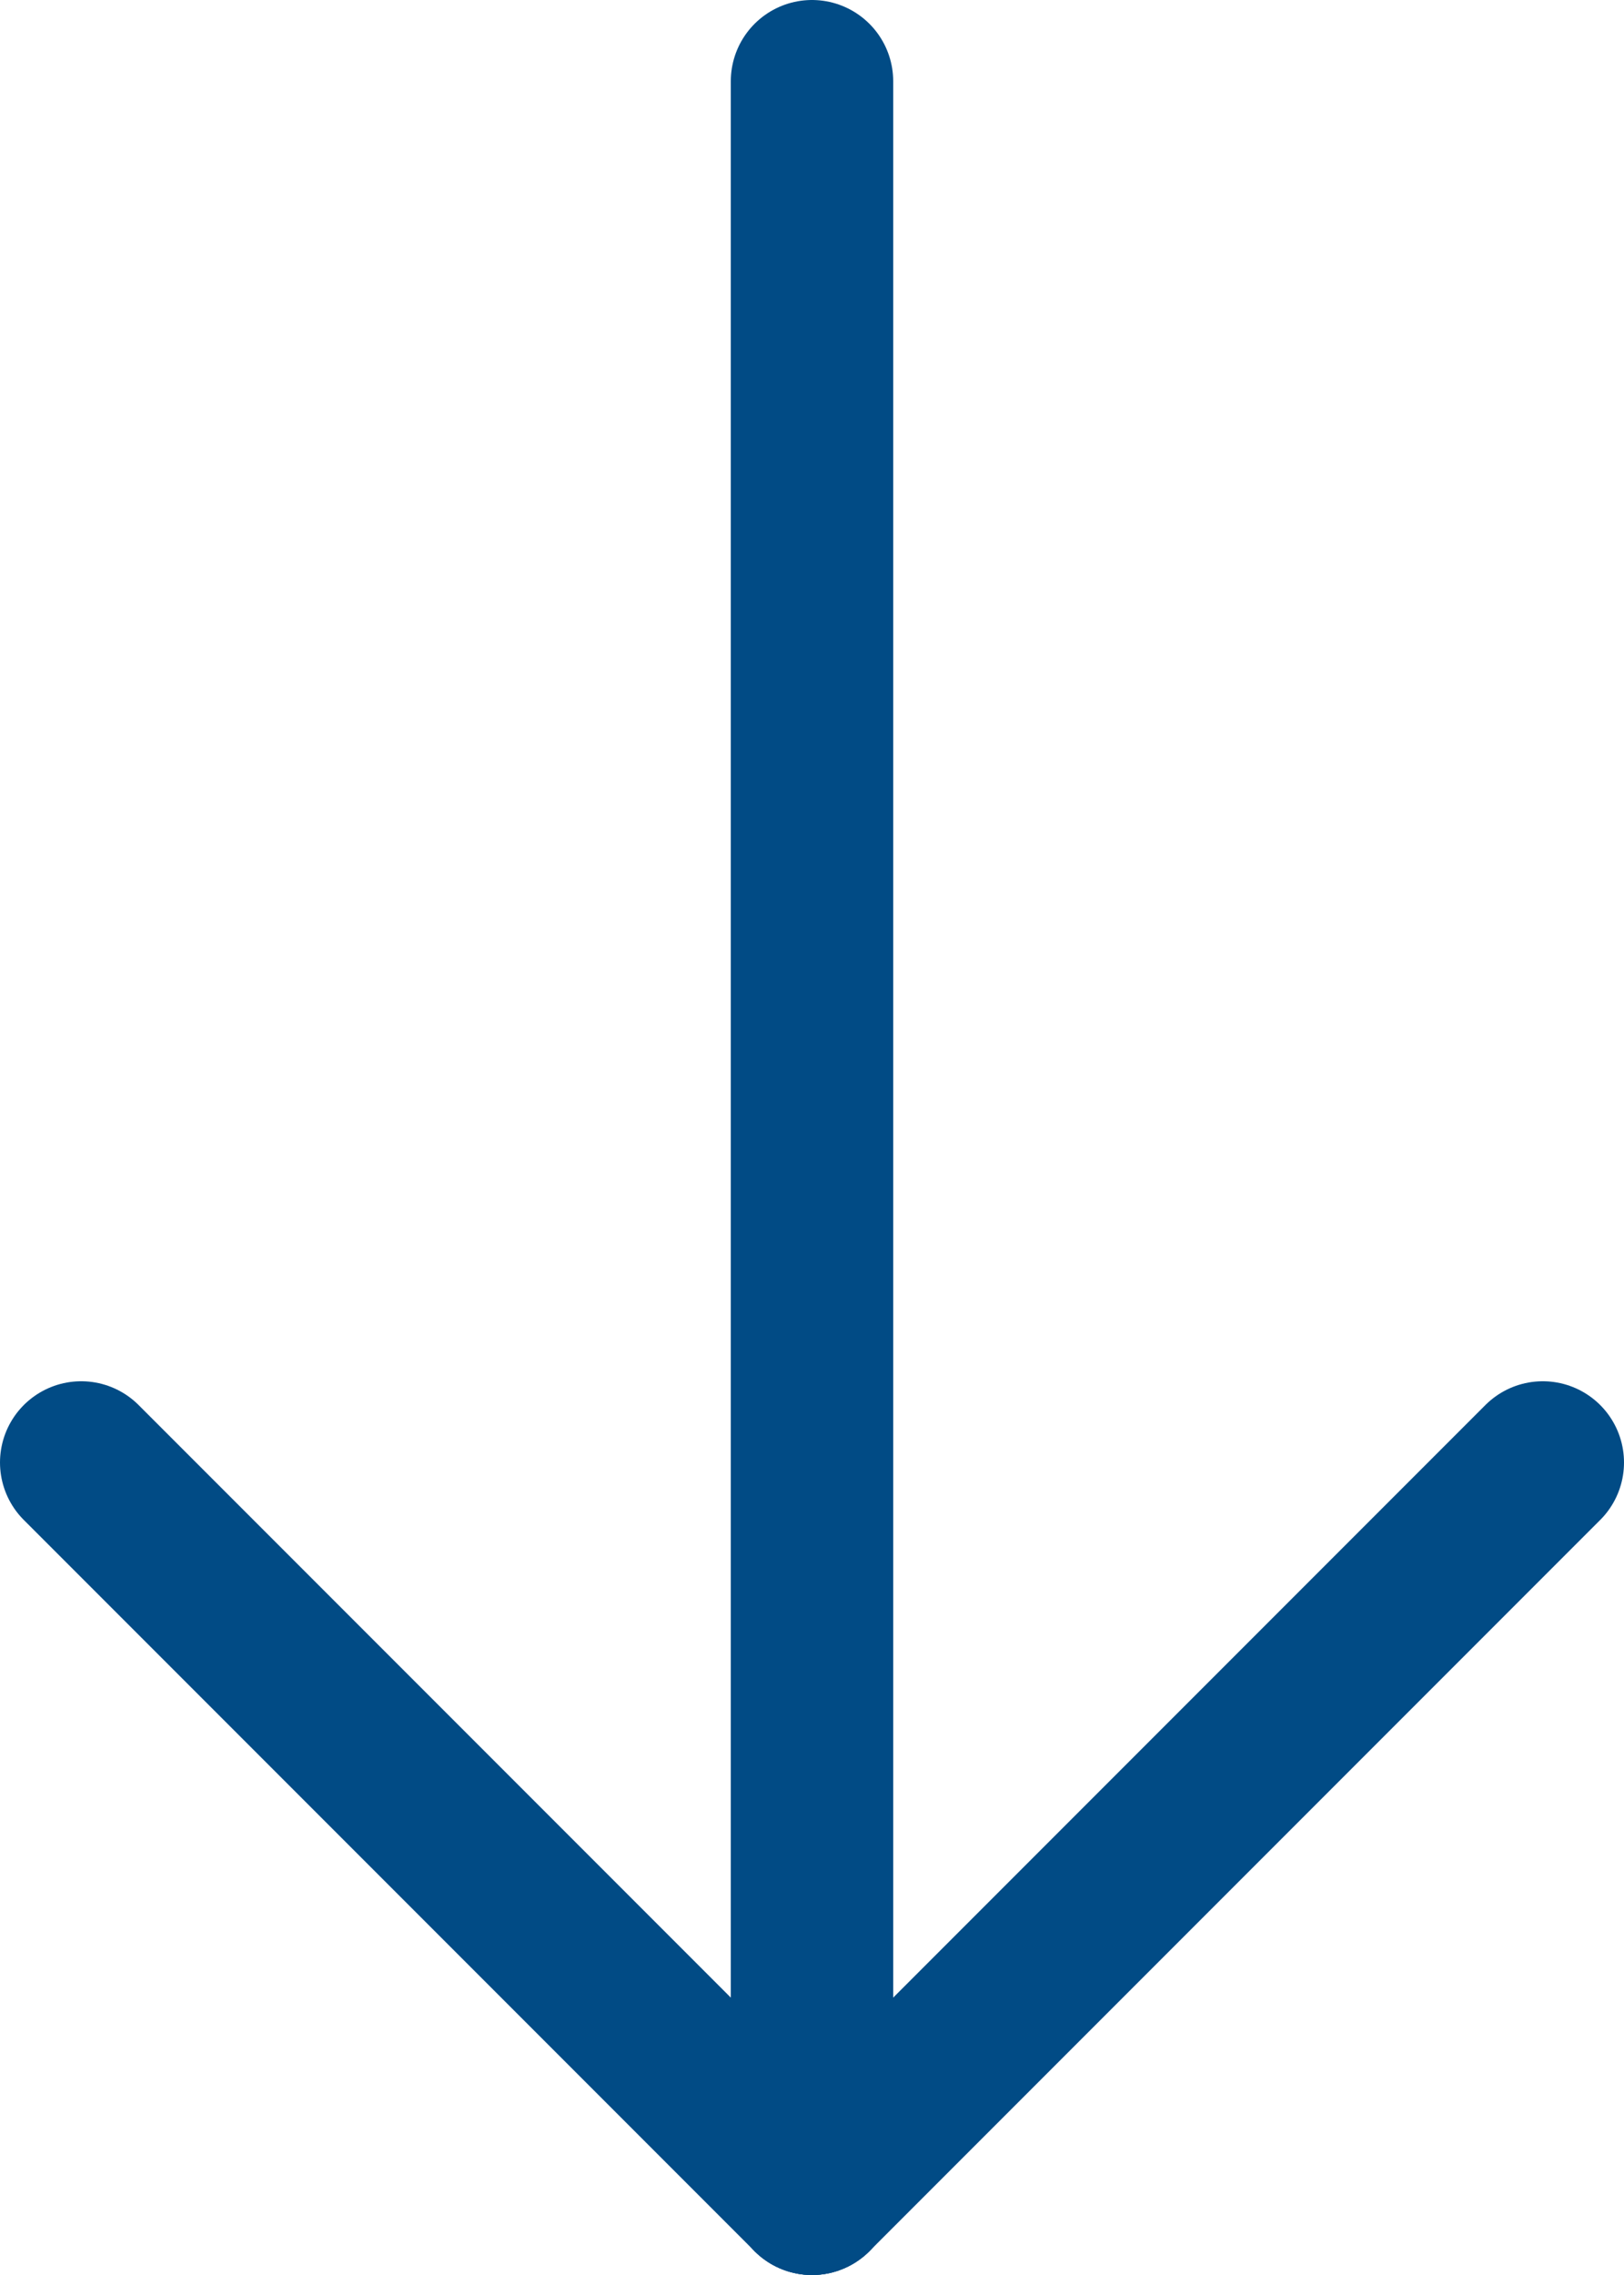 <?xml version="1.0" encoding="UTF-8"?>
<svg width="10px" height="14px" viewBox="0 0 10 14" version="1.1" xmlns="http://www.w3.org/2000/svg" xmlns:xlink="http://www.w3.org/1999/xlink">
    <title>Group 5</title>
    <g id="web-nahled" stroke="none" stroke-width="1" fill="none" fill-rule="evenodd" stroke-linecap="round">
        <g id="ABOUT-US" transform="translate(-715, -514)" stroke="#014b85">
            <g id="Group-4" transform="translate(701, 498)">
                <g id="Group-5" transform="translate(14, 16)">
                    <line x1="5" y1="0.5" x2="5" y2="13.5" id="Line-2"></line>
                    <line x1="0.5" y1="9" x2="5" y2="13.5" id="Line-4"></line>
                    <line x1="4.5" y1="9" x2="9" y2="13.5" id="Line-4" transform="translate(7, 11.5) scale(-1, 1) translate(-7, -11.5) "></line>
                </g>
            </g>
        </g>
    </g>
</svg>